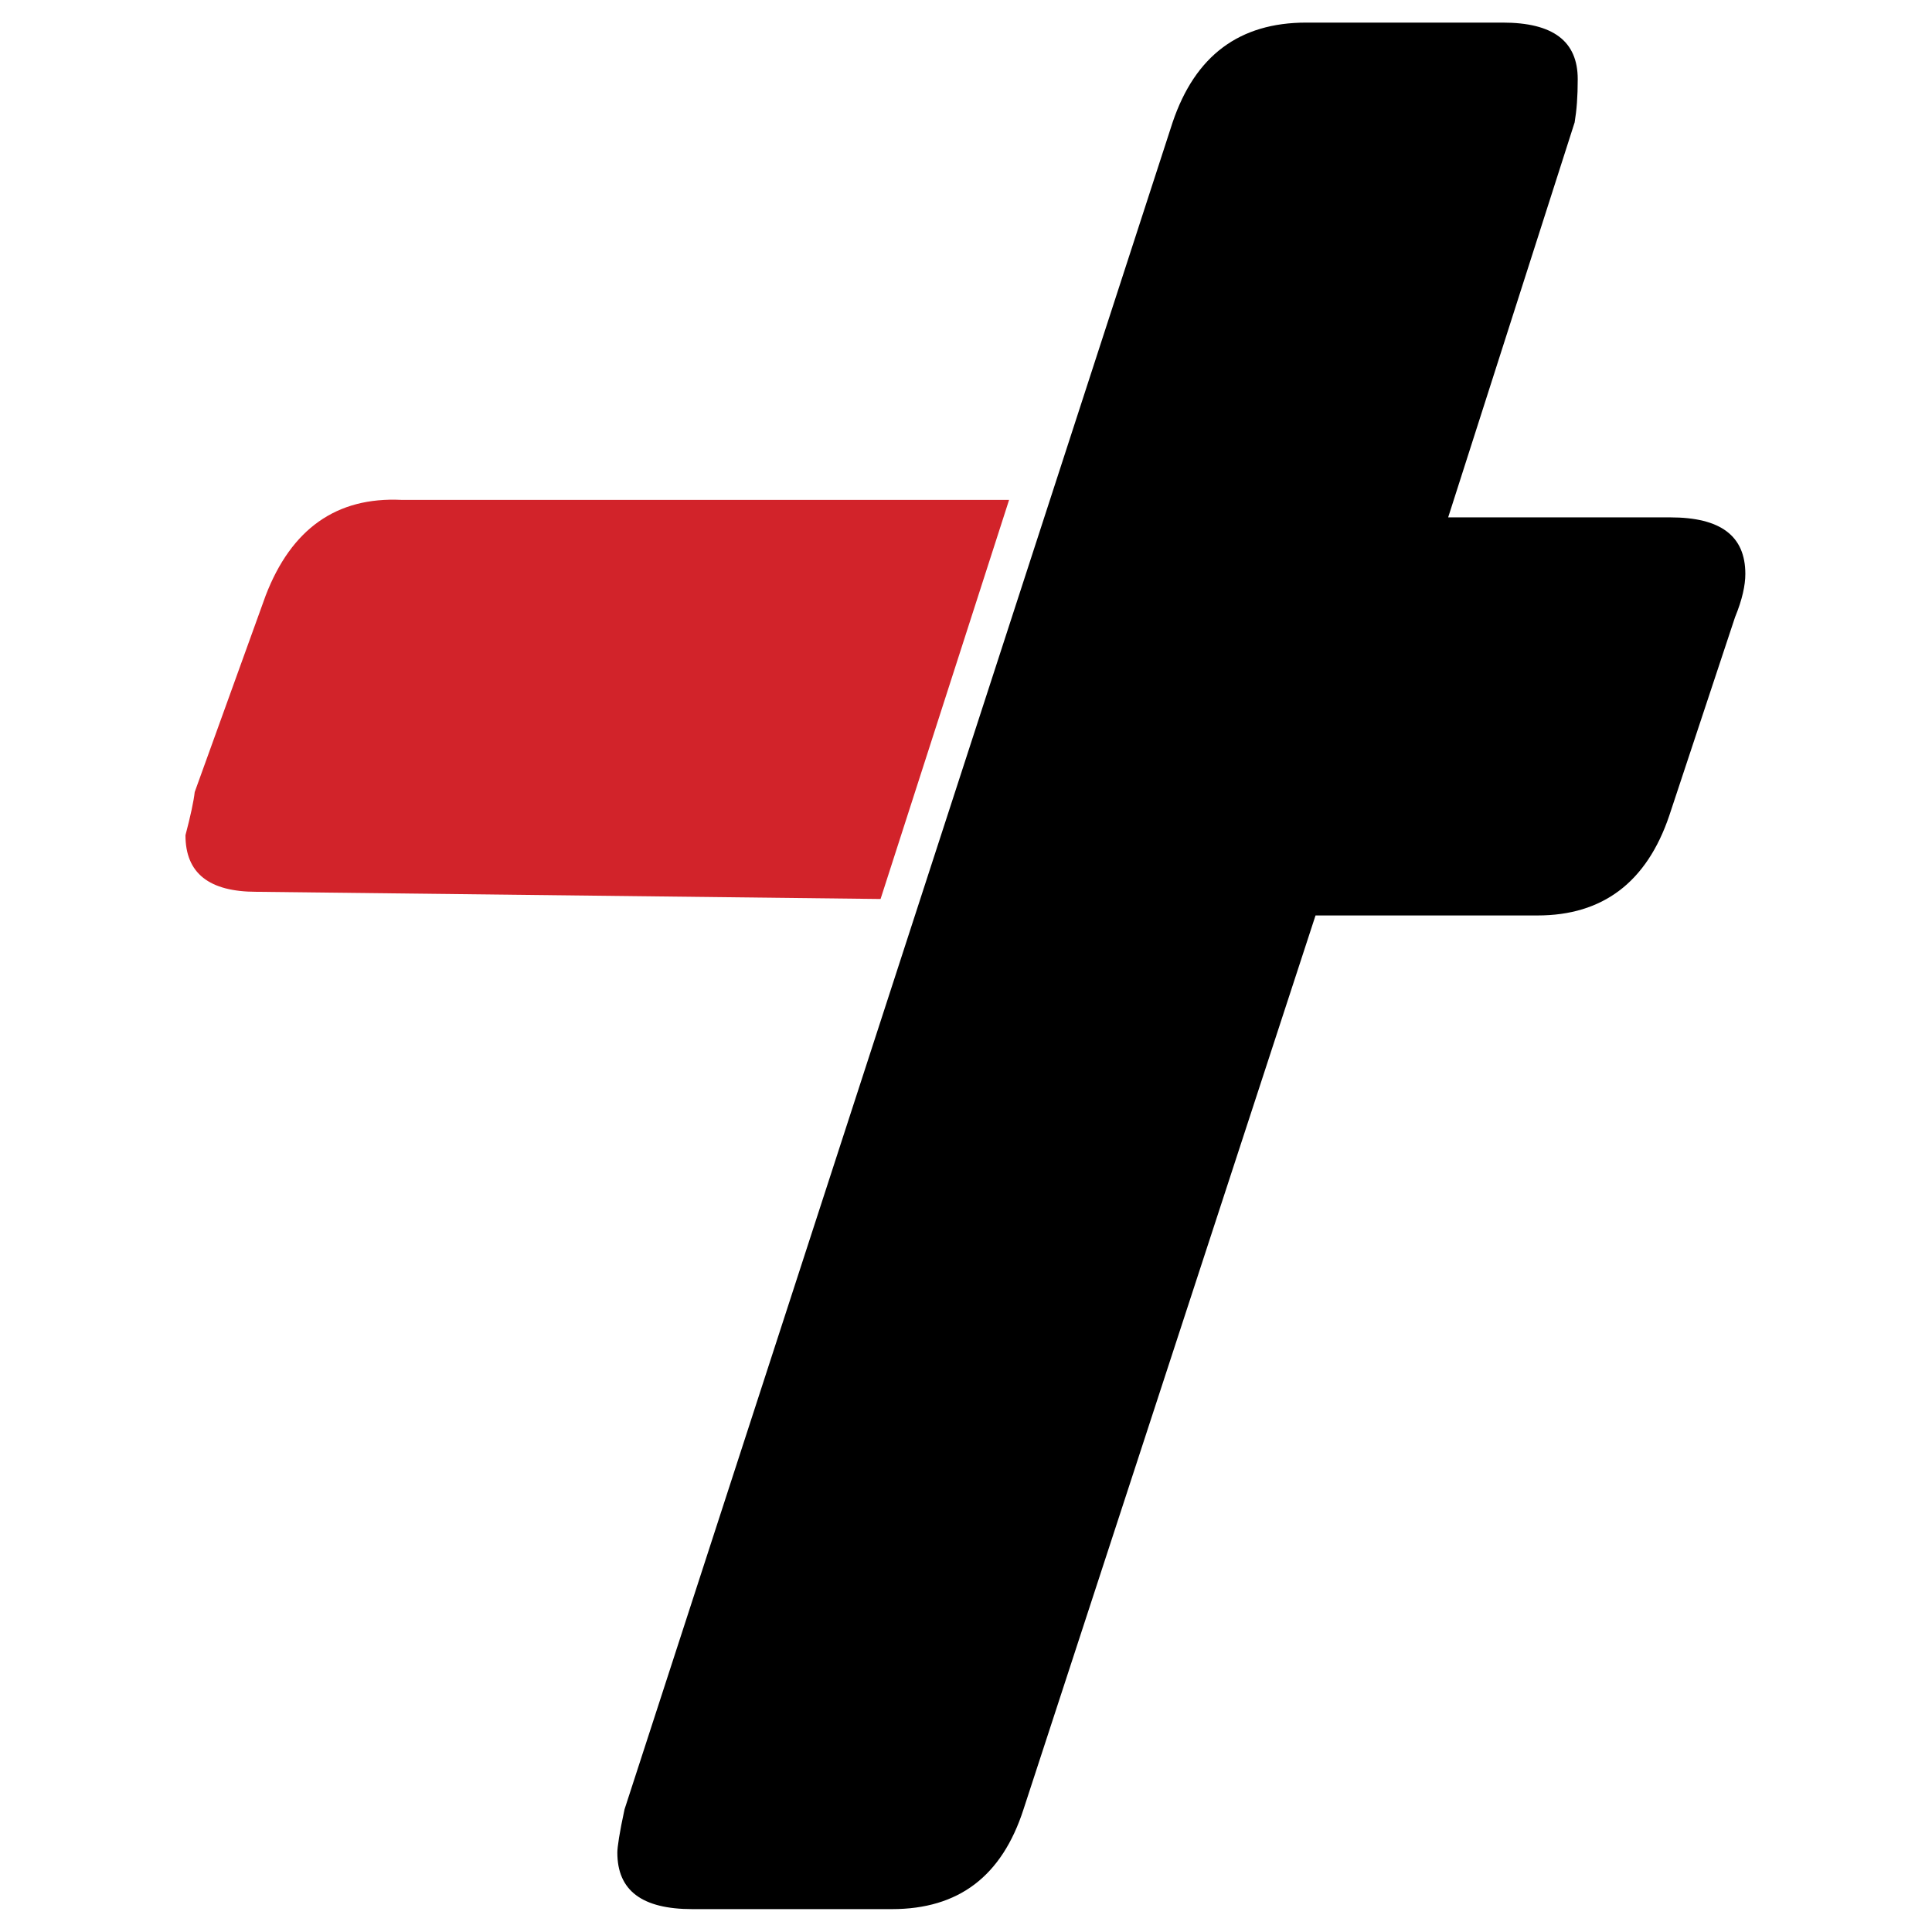 <?xml version="1.0" encoding="utf-8"?>
<!-- Generator: Adobe Illustrator 27.1.1, SVG Export Plug-In . SVG Version: 6.00 Build 0)  -->
<svg version="1.1" id="Layer_1" xmlns="http://www.w3.org/2000/svg" xmlns:xlink="http://www.w3.org/1999/xlink" x="0px" y="0px"
	 viewBox="0 0 512 512" style="enable-background:new 0 0 512 512;" xml:space="preserve">
<style type="text/css">
	.st0{fill:#D2232A;}
</style>
<g>
	<g transform="matrix( 2.725, 0, 0, 2.726, -10.8,-9.55) ">
		<g>
			<g id="Layer0_0_MEMBER_0_FILL">
				<path d="M172.7,63.5c0.7-1.7,1-3.1,1-4.2c0-3.7-2.4-5.5-7.3-5.5h-21.6l12.3-38.4c0.2-1.2,0.3-2.5,0.3-4.2c0-3.7-2.4-5.5-7.3-5.5
					H131c-6.5,0-10.8,3.2-13,9.7l-53.3,164c-0.5,2.3-0.7,3.7-0.7,4.2c0,3.7,2.4,5.5,7.3,5.5h19.4c6.5,0,10.7-3.2,12.8-9.7l28.4-86.9
					h21.6c6.3,0,10.6-3.2,12.8-9.7L172.7,63.5z"/>
			</g>
		</g>
	</g>
	<g transform="matrix( 2.725, 0, 0, 2.726, -10.8,-9.55) ">
		<g>
			<g id="Layer0_0_MEMBER_7_FILL">
				<path class="st0" d="M22.9,80.5c-0.1,0.9-0.4,2.3-0.9,4.2c0,3.7,2.3,5.5,6.9,5.5l60.7,0.7l12.5-38.8H43
					c-6.3-0.3-10.7,2.8-13.2,9.3L22.9,80.5z"/>
			</g>
		</g>
	</g>
</g>
</svg>
